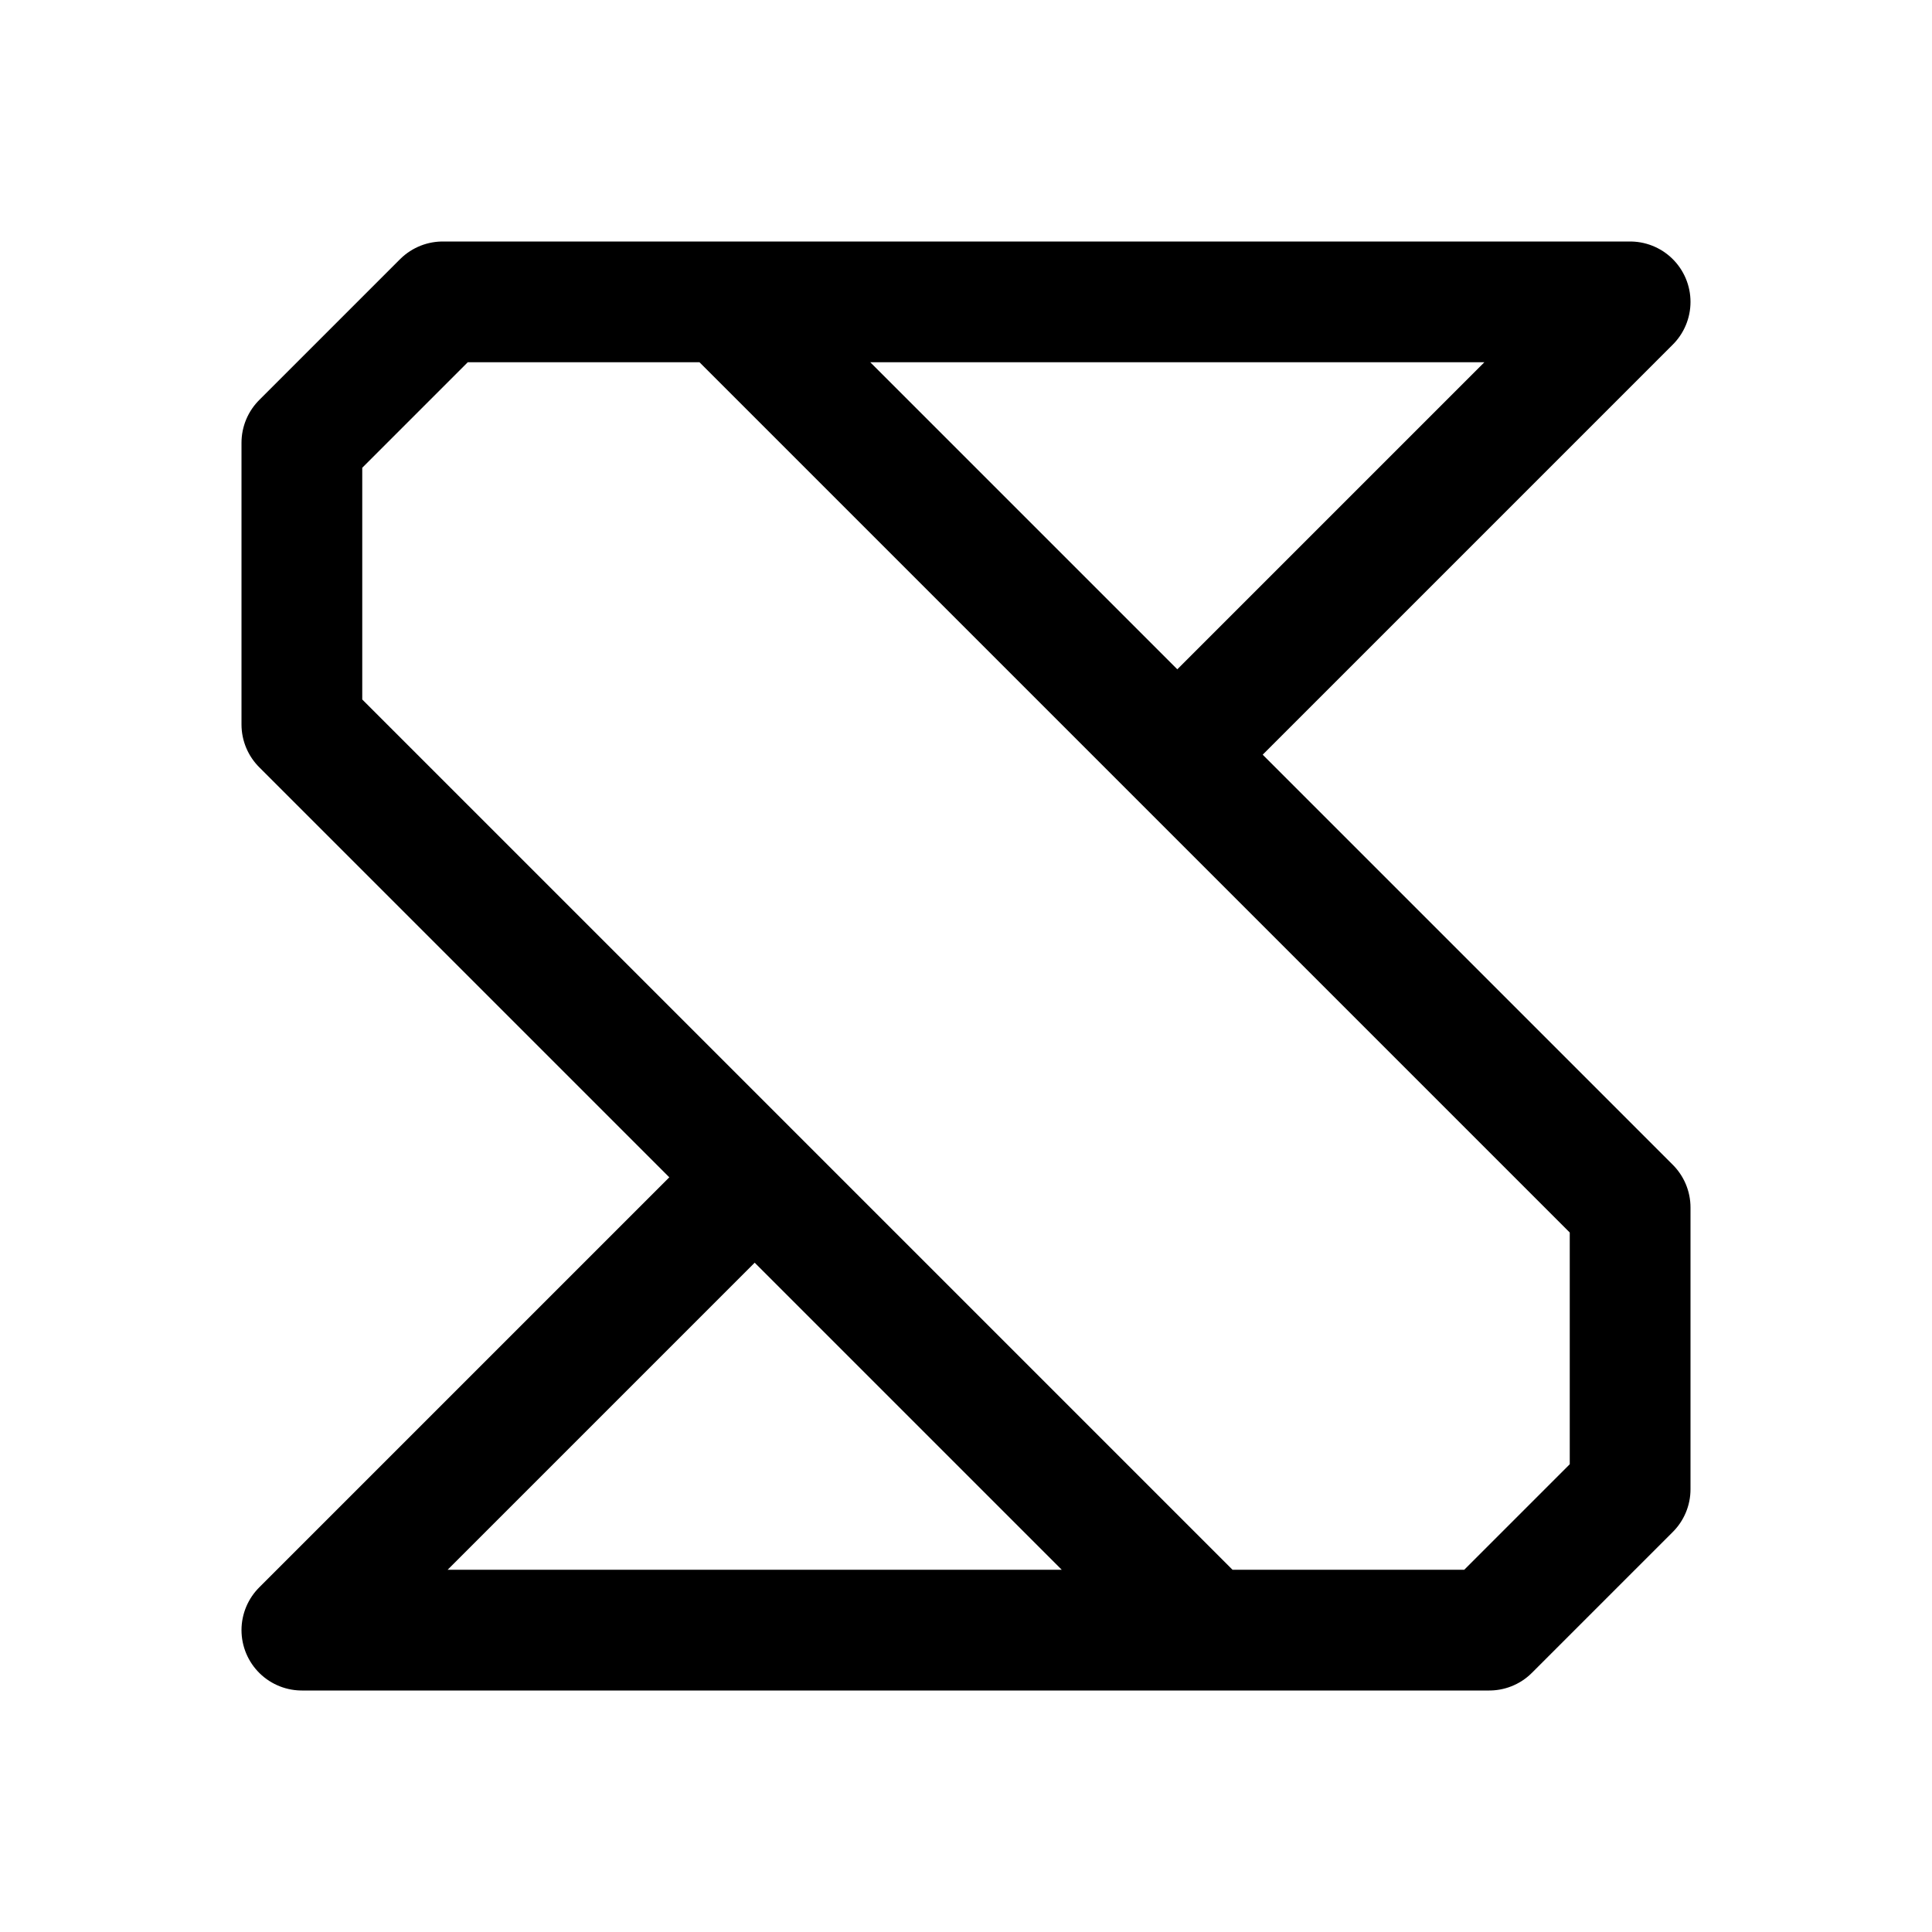 <?xml version="1.0" encoding="utf-8"?><!-- Uploaded to: SVG Repo, www.svgrepo.com, Generator: SVG Repo Mixer Tools -->
<svg width="800px" height="800px" viewBox="0 0 192 192" xmlns="http://www.w3.org/2000/svg" fill="none"><path stroke="#000000" stroke-linecap="round" stroke-linejoin="round" stroke-width="12" d="m30 44 14-14h28l90 90v28l-14 14h-28L30 72V44Zm42-14h90l-44 44m2 88H30l44-44"/></svg>